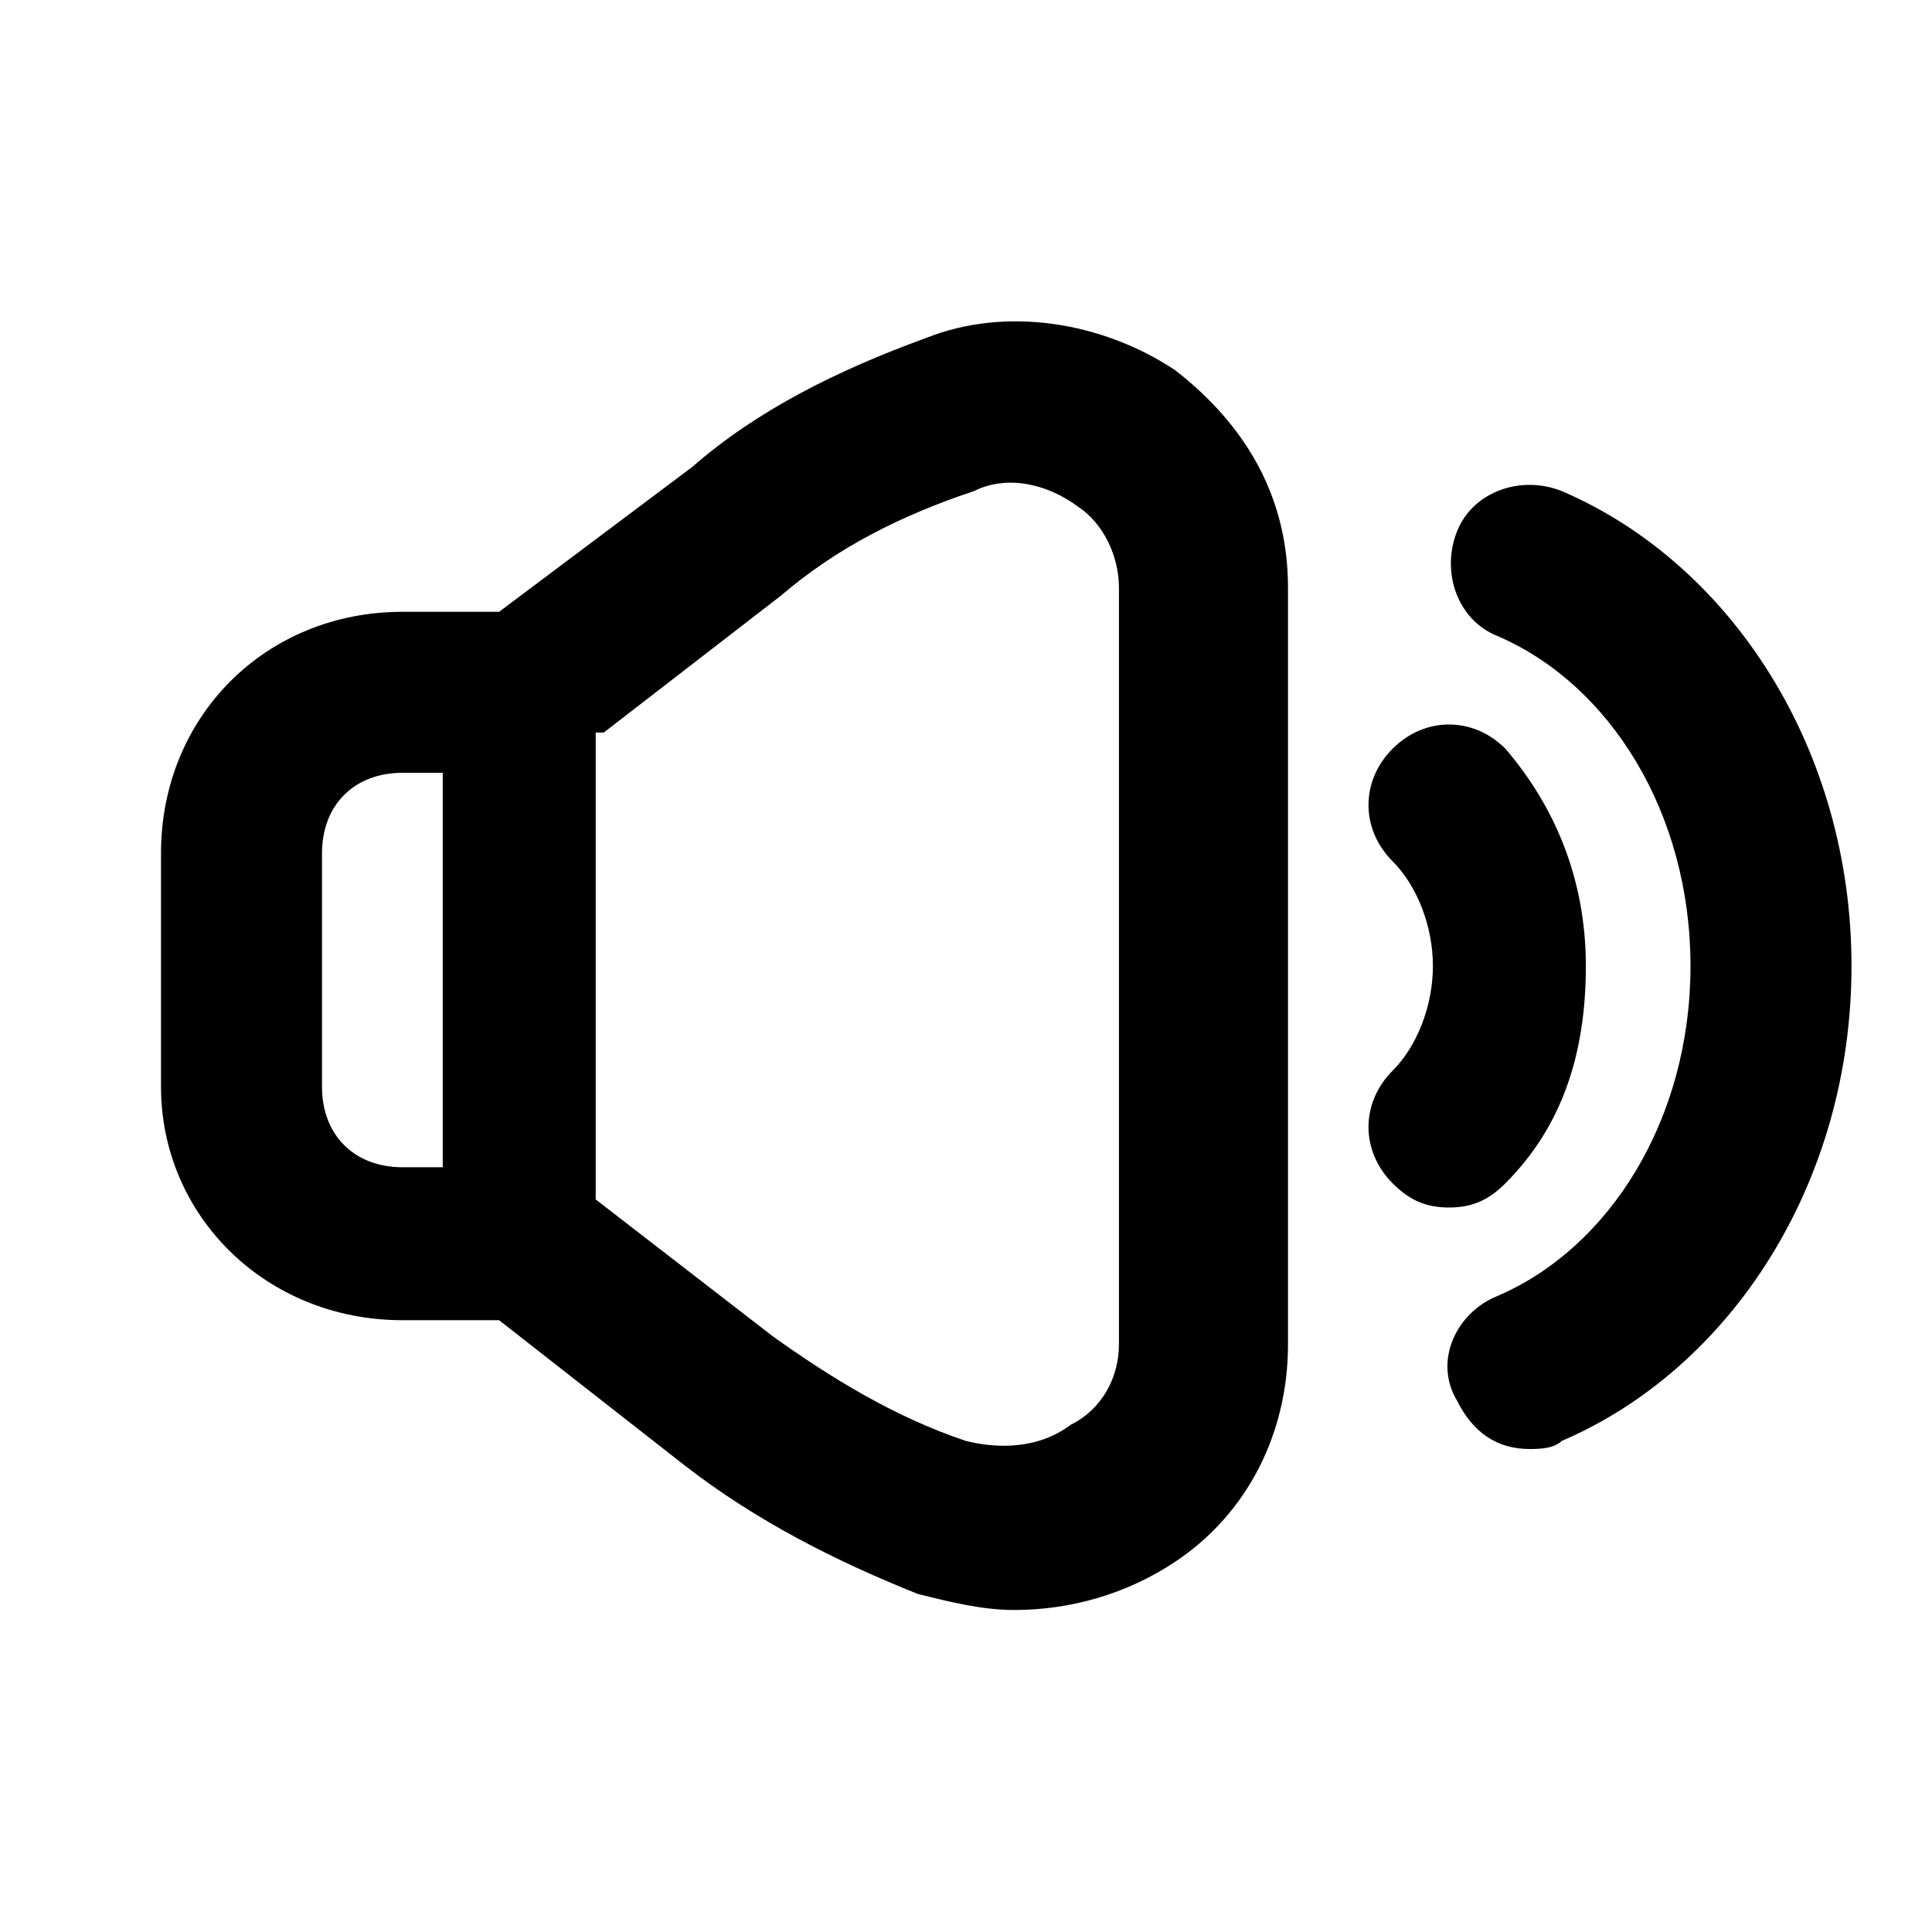 <?xml version="1.0" ?><svg style="enable-background:new 0 0 24 24;" version="1.1" viewBox="0 0 24 24" xml:space="preserve" xmlns="http://www.w3.org/2000/svg" xmlns:xlink="http://www.w3.org/1999/xlink"><style type="text/css">
	.st0{display:none;}
	.st1{display:inline;}
	.st2{opacity:0.2;fill:none;stroke:#000000;stroke-width:5.000000e-02;stroke-miterlimit:10;}
</style><g class="st0" id="grid_system"/><g id="_icons"><path d="M5,16.4h1.2l2.3,1.8c0.9,0.7,1.9,1.2,2.9,1.6c0.4,0.1,0.8,0.2,1.2,0.2c0.7,0,1.4-0.2,2-0.6c0.9-0.6,1.4-1.6,1.4-2.7V7.3   c0-1.1-0.5-2-1.4-2.7c-0.9-0.6-2.1-0.8-3.1-0.4c-1.1,0.4-2.1,0.9-2.9,1.6L6.2,7.6H5c-1.7,0-3,1.3-3,3v2.9C2,15.1,3.3,16.4,5,16.4z    M7.5,9.1l2.2-1.7c0.7-0.6,1.5-1,2.4-1.3c0.4-0.2,0.9-0.1,1.3,0.2c0.3,0.2,0.5,0.6,0.5,1v9.4c0,0.4-0.2,0.8-0.6,1   c-0.4,0.3-0.9,0.3-1.3,0.2c-0.9-0.3-1.7-0.8-2.4-1.3l-2.2-1.7V9.1z M4,10.6c0-0.6,0.4-1,1-1h0.5v4.9H5c-0.6,0-1-0.4-1-1V10.6z"/><path d="M18.7,14.7c0.7-0.7,1-1.6,1-2.7s-0.4-2-1-2.7c-0.4-0.4-1-0.4-1.4,0c-0.4,0.4-0.4,1,0,1.4c0.3,0.3,0.5,0.8,0.5,1.3   s-0.2,1-0.5,1.3c-0.4,0.4-0.4,1,0,1.4c0.2,0.2,0.4,0.3,0.7,0.3C18.3,15,18.5,14.9,18.7,14.7z"/><path d="M19.4,6.1c-0.5-0.2-1.1,0-1.3,0.5c-0.2,0.5,0,1.1,0.5,1.3C20,8.5,21,10.1,21,12s-1,3.5-2.4,4.1c-0.5,0.2-0.8,0.8-0.5,1.3   c0.2,0.4,0.5,0.6,0.9,0.6c0.1,0,0.3,0,0.4-0.1C21.5,17,23,14.7,23,12S21.5,7,19.4,6.1z"/></g></svg>